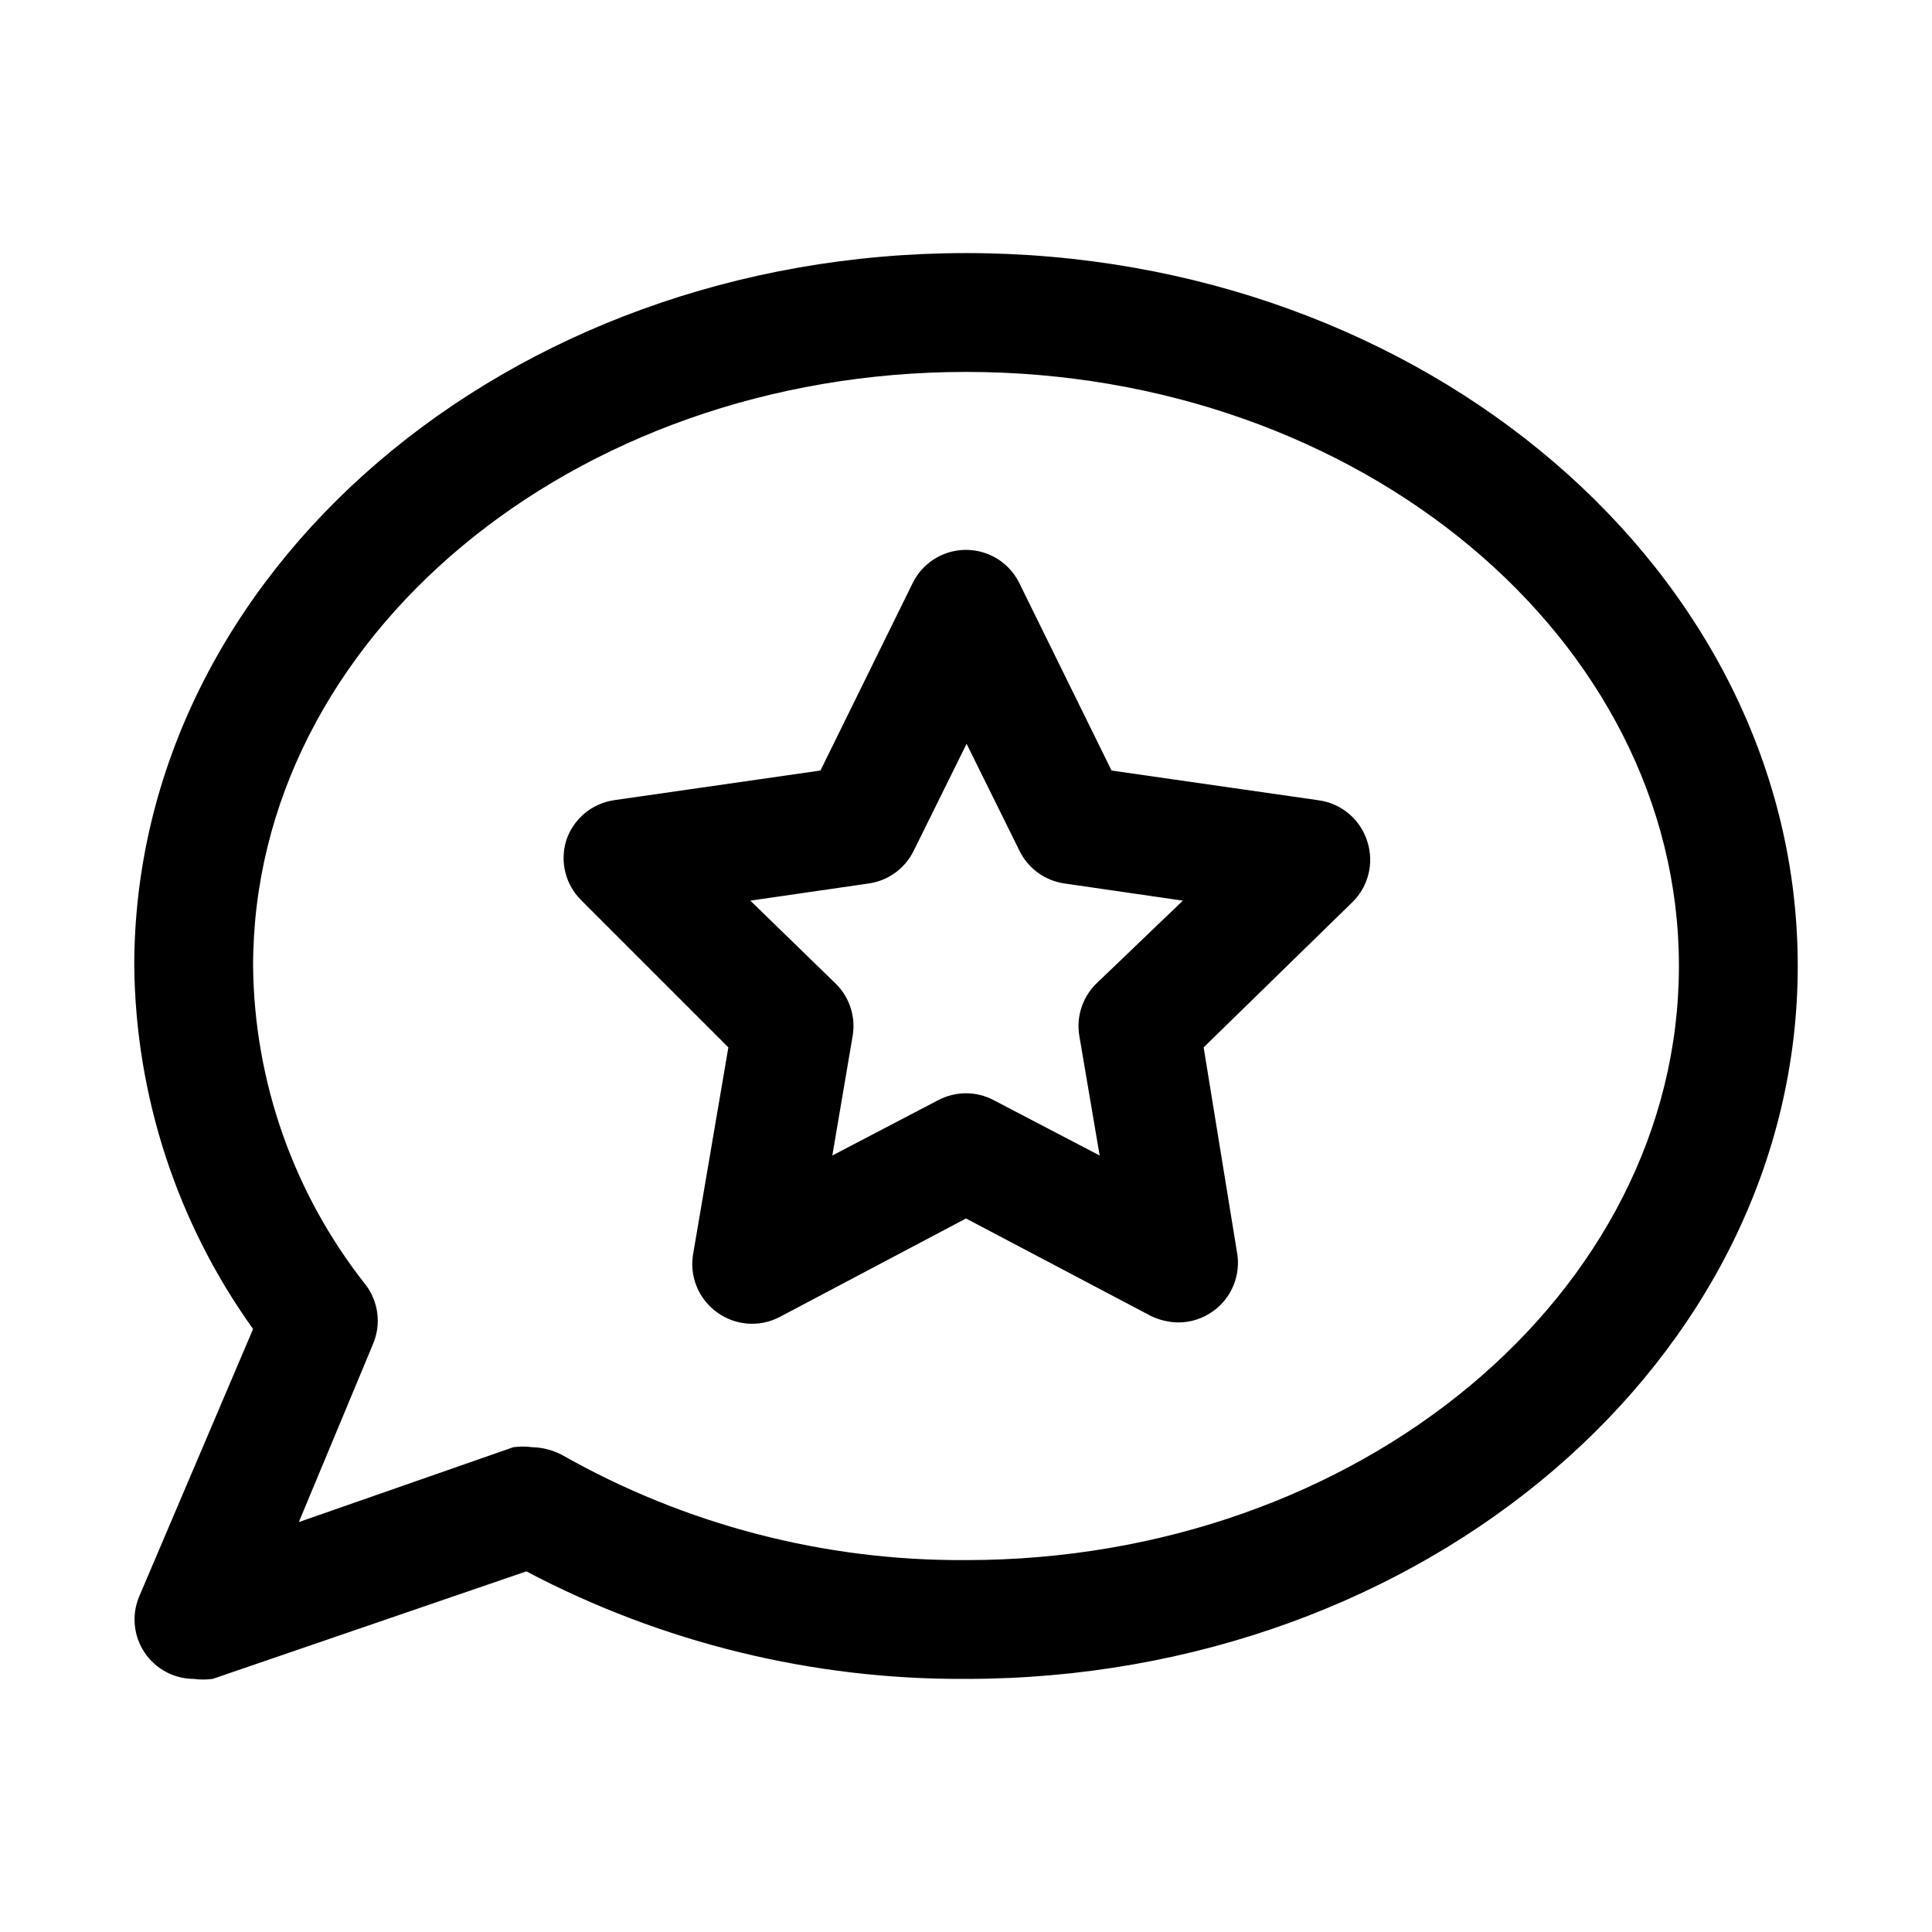 <?xml version="1.0" encoding="UTF-8"?>
<!-- The Best Svg Icon site in the world: iconSvg.co, Visit us! https://iconsvg.co -->
<svg fill="#000000" width="800px" height="800px" version="1.1" viewBox="144 144 512 512" xmlns="http://www.w3.org/2000/svg">
 <path d="m400 211.07c-121.55 0-220.42 84.703-220.42 188.93 0.367 34.535 11.359 68.125 31.488 96.195l-30.23 71.004c-1.988 4.844-1.441 10.359 1.465 14.719 2.906 4.356 7.785 6.984 13.02 7.008 1.672 0.227 3.367 0.227 5.039 0l83.129-28.496c35.898 18.938 75.918 28.727 116.51 28.496 121.54 0 220.42-84.703 220.42-188.93-0.004-104.22-98.875-188.93-220.42-188.93zm0 346.37c-37.512 0.25-74.434-9.359-107.06-27.867-2.43-1.277-5.125-1.98-7.871-2.047-1.672-0.227-3.367-0.227-5.039 0l-56.836 19.84 19.68-47.23v-0.004c1.086-2.57 1.469-5.379 1.109-8.148-0.359-2.766-1.449-5.387-3.152-7.594-18.992-24.059-29.457-53.738-29.758-84.387 0-86.75 84.703-157.44 188.93-157.44s188.93 70.691 188.93 157.44c-0.004 86.75-84.707 157.44-188.93 157.44zm93.363-201.37-54.789-7.871-24.406-49.594c-1.727-3.566-4.738-6.352-8.43-7.797-3.691-1.445-7.789-1.445-11.48 0-3.691 1.445-6.699 4.231-8.43 7.797l-24.402 49.594-54.789 7.871v0.004c-2.887 0.441-5.594 1.676-7.816 3.566-2.223 1.891-3.879 4.359-4.777 7.137-0.836 2.734-0.914 5.644-0.219 8.418 0.695 2.773 2.129 5.309 4.152 7.328l39.047 39.043-9.289 54.473v0.004c-0.562 2.949-0.27 6 0.848 8.793 1.117 2.789 3.008 5.199 5.449 6.949 2.367 1.727 5.164 2.762 8.086 2.984 2.922 0.223 5.844-0.375 8.445-1.723l49.438-26.137 48.965 25.82h-0.004c2.262 1.09 4.734 1.684 7.242 1.73 3.336 0.016 6.59-1.035 9.289-2.988 2.445-1.75 4.336-4.164 5.449-6.953 1.117-2.789 1.41-5.84 0.852-8.793l-8.816-54.16 39.516-38.574v0.004c2.023-2.019 3.461-4.555 4.152-7.328 0.695-2.773 0.617-5.684-0.215-8.418-0.859-2.93-2.555-5.547-4.875-7.531-2.32-1.984-5.168-3.25-8.195-3.644zm-58.887 48.652c-3.691 3.656-5.34 8.898-4.406 14.012l5.352 31.488-28.023-14.641v-0.004c-4.625-2.461-10.176-2.461-14.801 0l-28.023 14.641 5.352-31.488v0.004c0.934-5.113-0.715-10.355-4.406-14.012l-22.672-22.043 31.488-4.566c5.121-0.77 9.535-4.004 11.809-8.66l14.012-28.34 14.012 28.34c2.273 4.656 6.688 7.891 11.809 8.66l31.488 4.566z"/>
</svg>